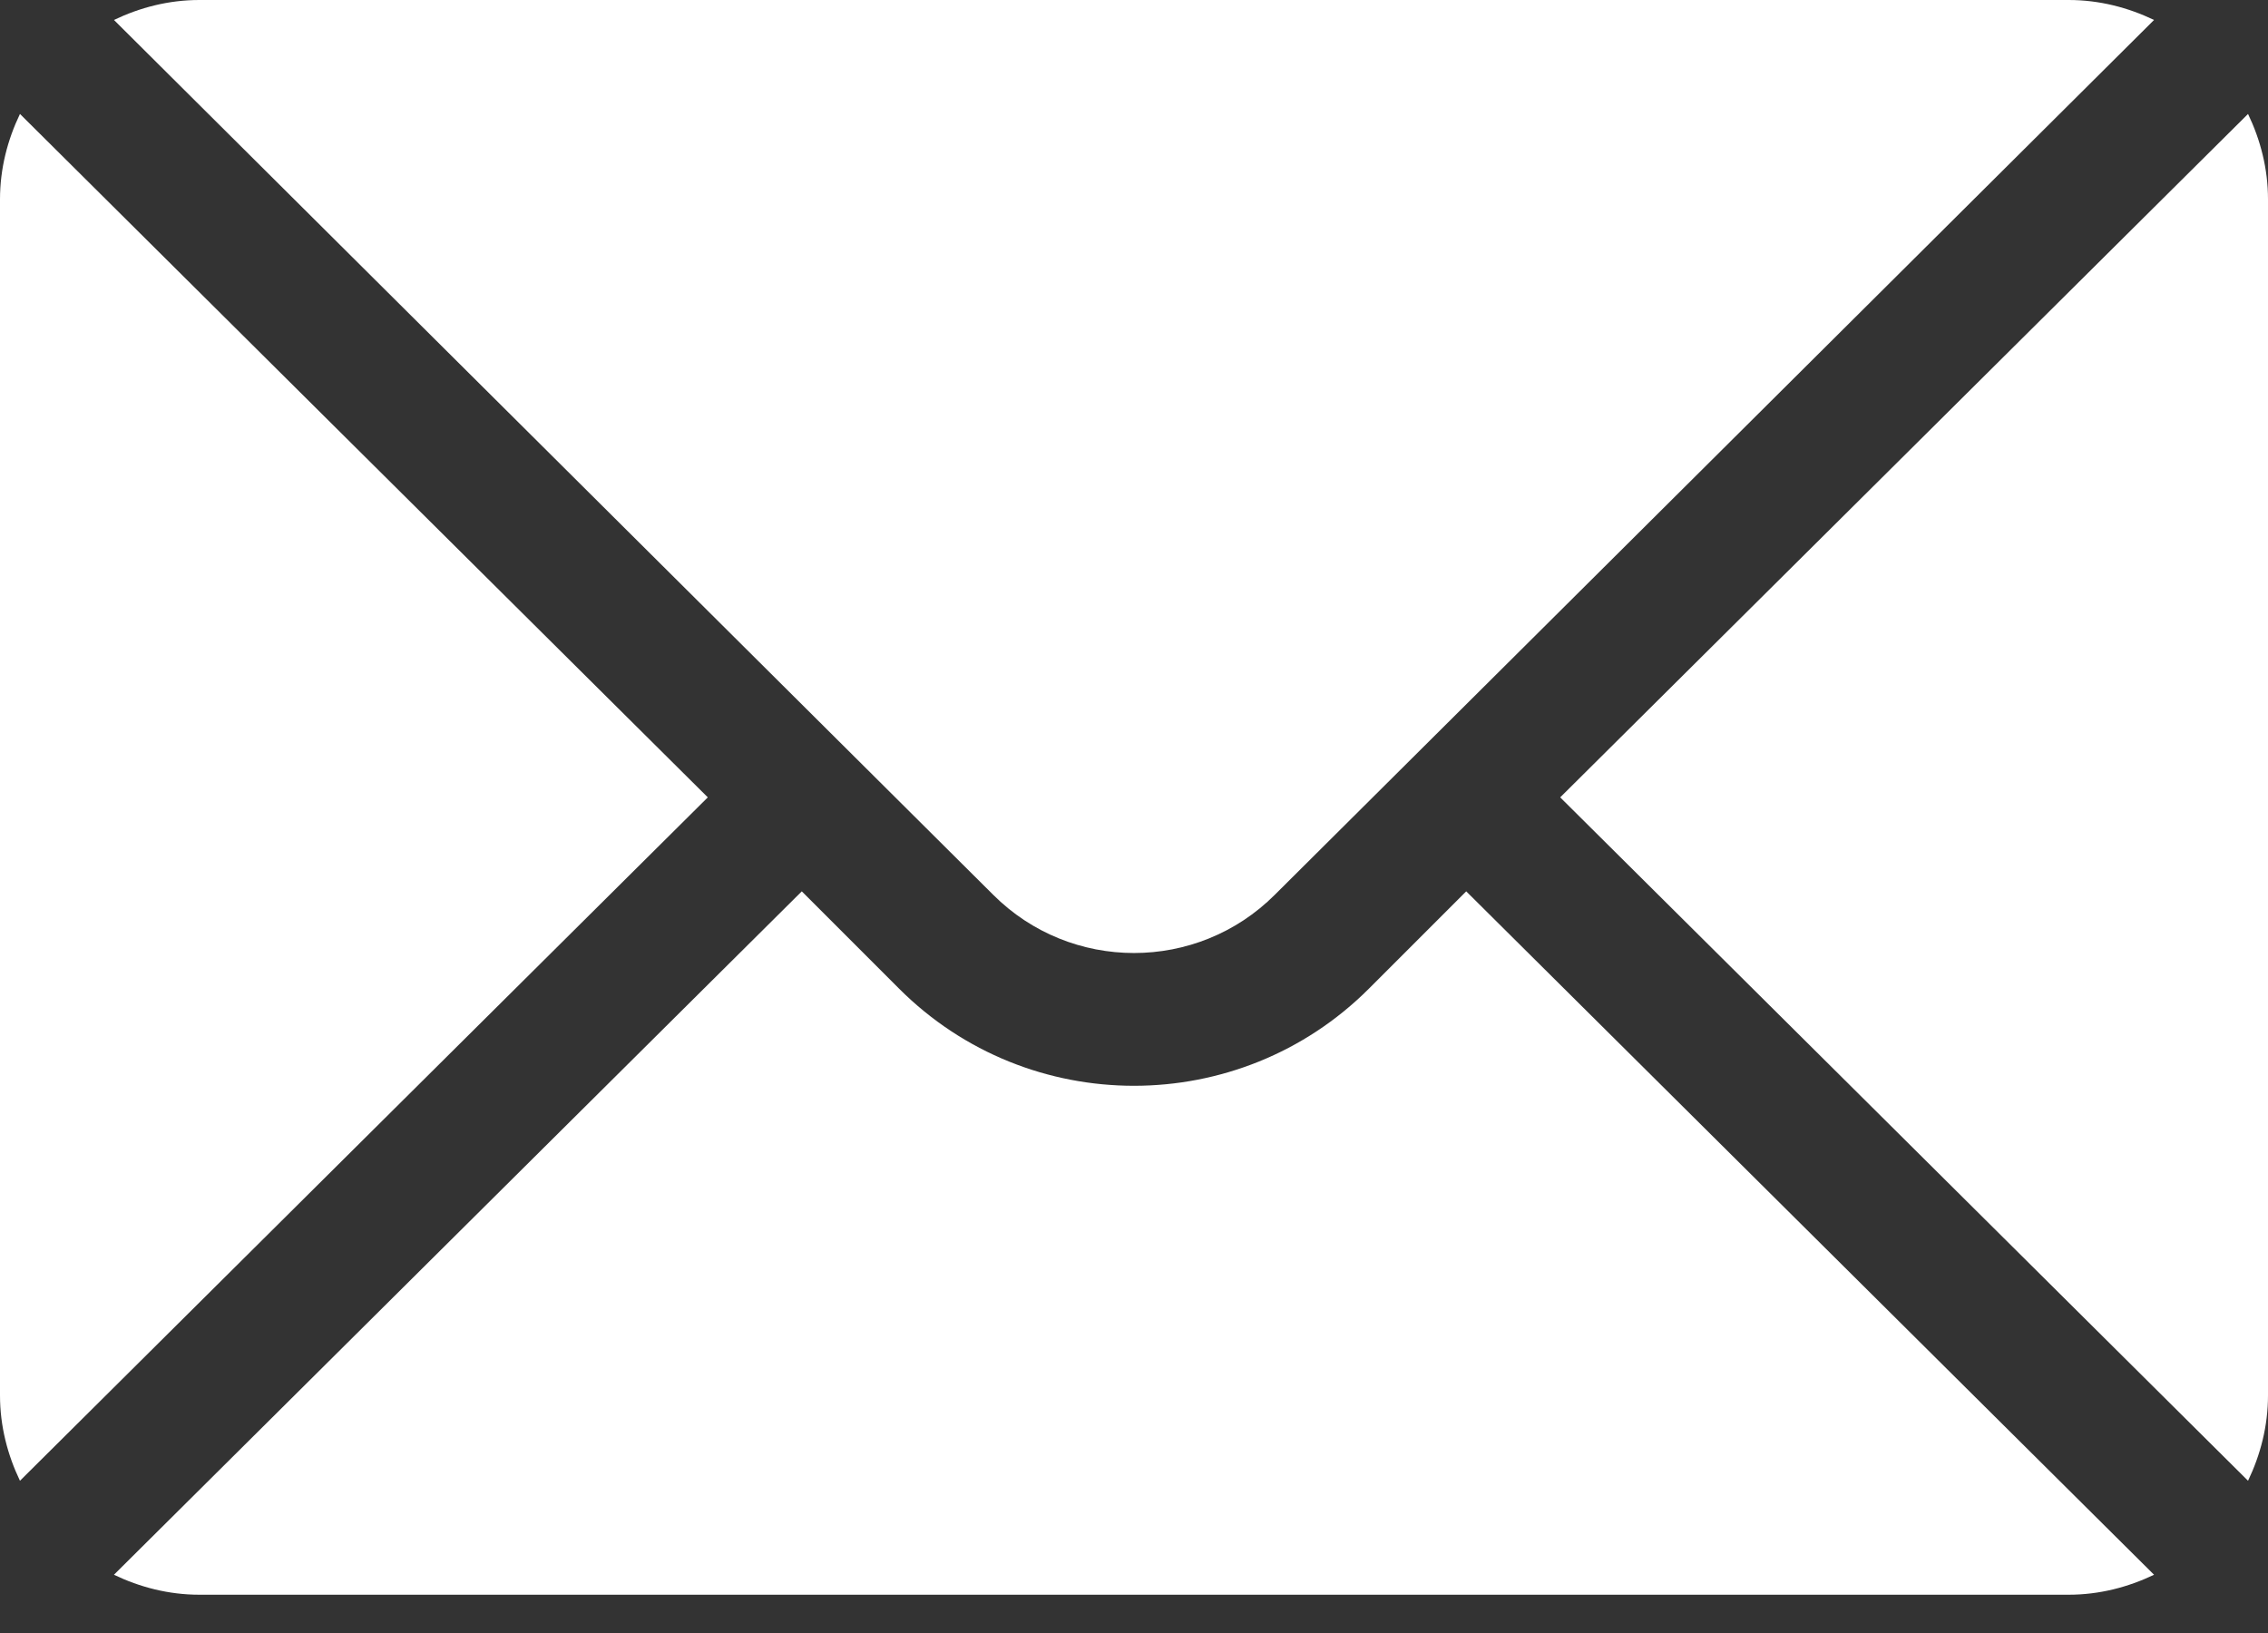 <?xml version="1.0" encoding="UTF-8"?> <svg xmlns="http://www.w3.org/2000/svg" width="25" height="18" viewBox="0 0 25 18" fill="none"><rect x="0" y="0" width="25" height="18" fill="#333333" stroke="none"/><path d="M24.78 1.256L17.198 8.789L24.78 16.322C24.917 16.036 25 15.719 25 15.381V2.197C25 1.859 24.917 1.542 24.78 1.256ZM22.803 0H2.197C1.859 0 1.542 0.083 1.256 0.22L10.947 9.862C11.803 10.719 13.197 10.719 14.053 9.862L23.744 0.22C23.458 0.083 23.141 0 22.803 0ZM0.22 1.256C0.083 1.542 0 1.859 0 2.197V15.381C0 15.719 0.083 16.036 0.22 16.322L7.802 8.789L0.22 1.256Z" fill="white"></path><path d="M16.162 9.825L15.089 10.898C13.661 12.325 11.338 12.325 9.911 10.898L8.838 9.825L1.256 17.358C1.542 17.495 1.859 17.578 2.197 17.578H22.803C23.141 17.578 23.457 17.495 23.744 17.358L16.162 9.825Z" fill="white"></path></svg> 